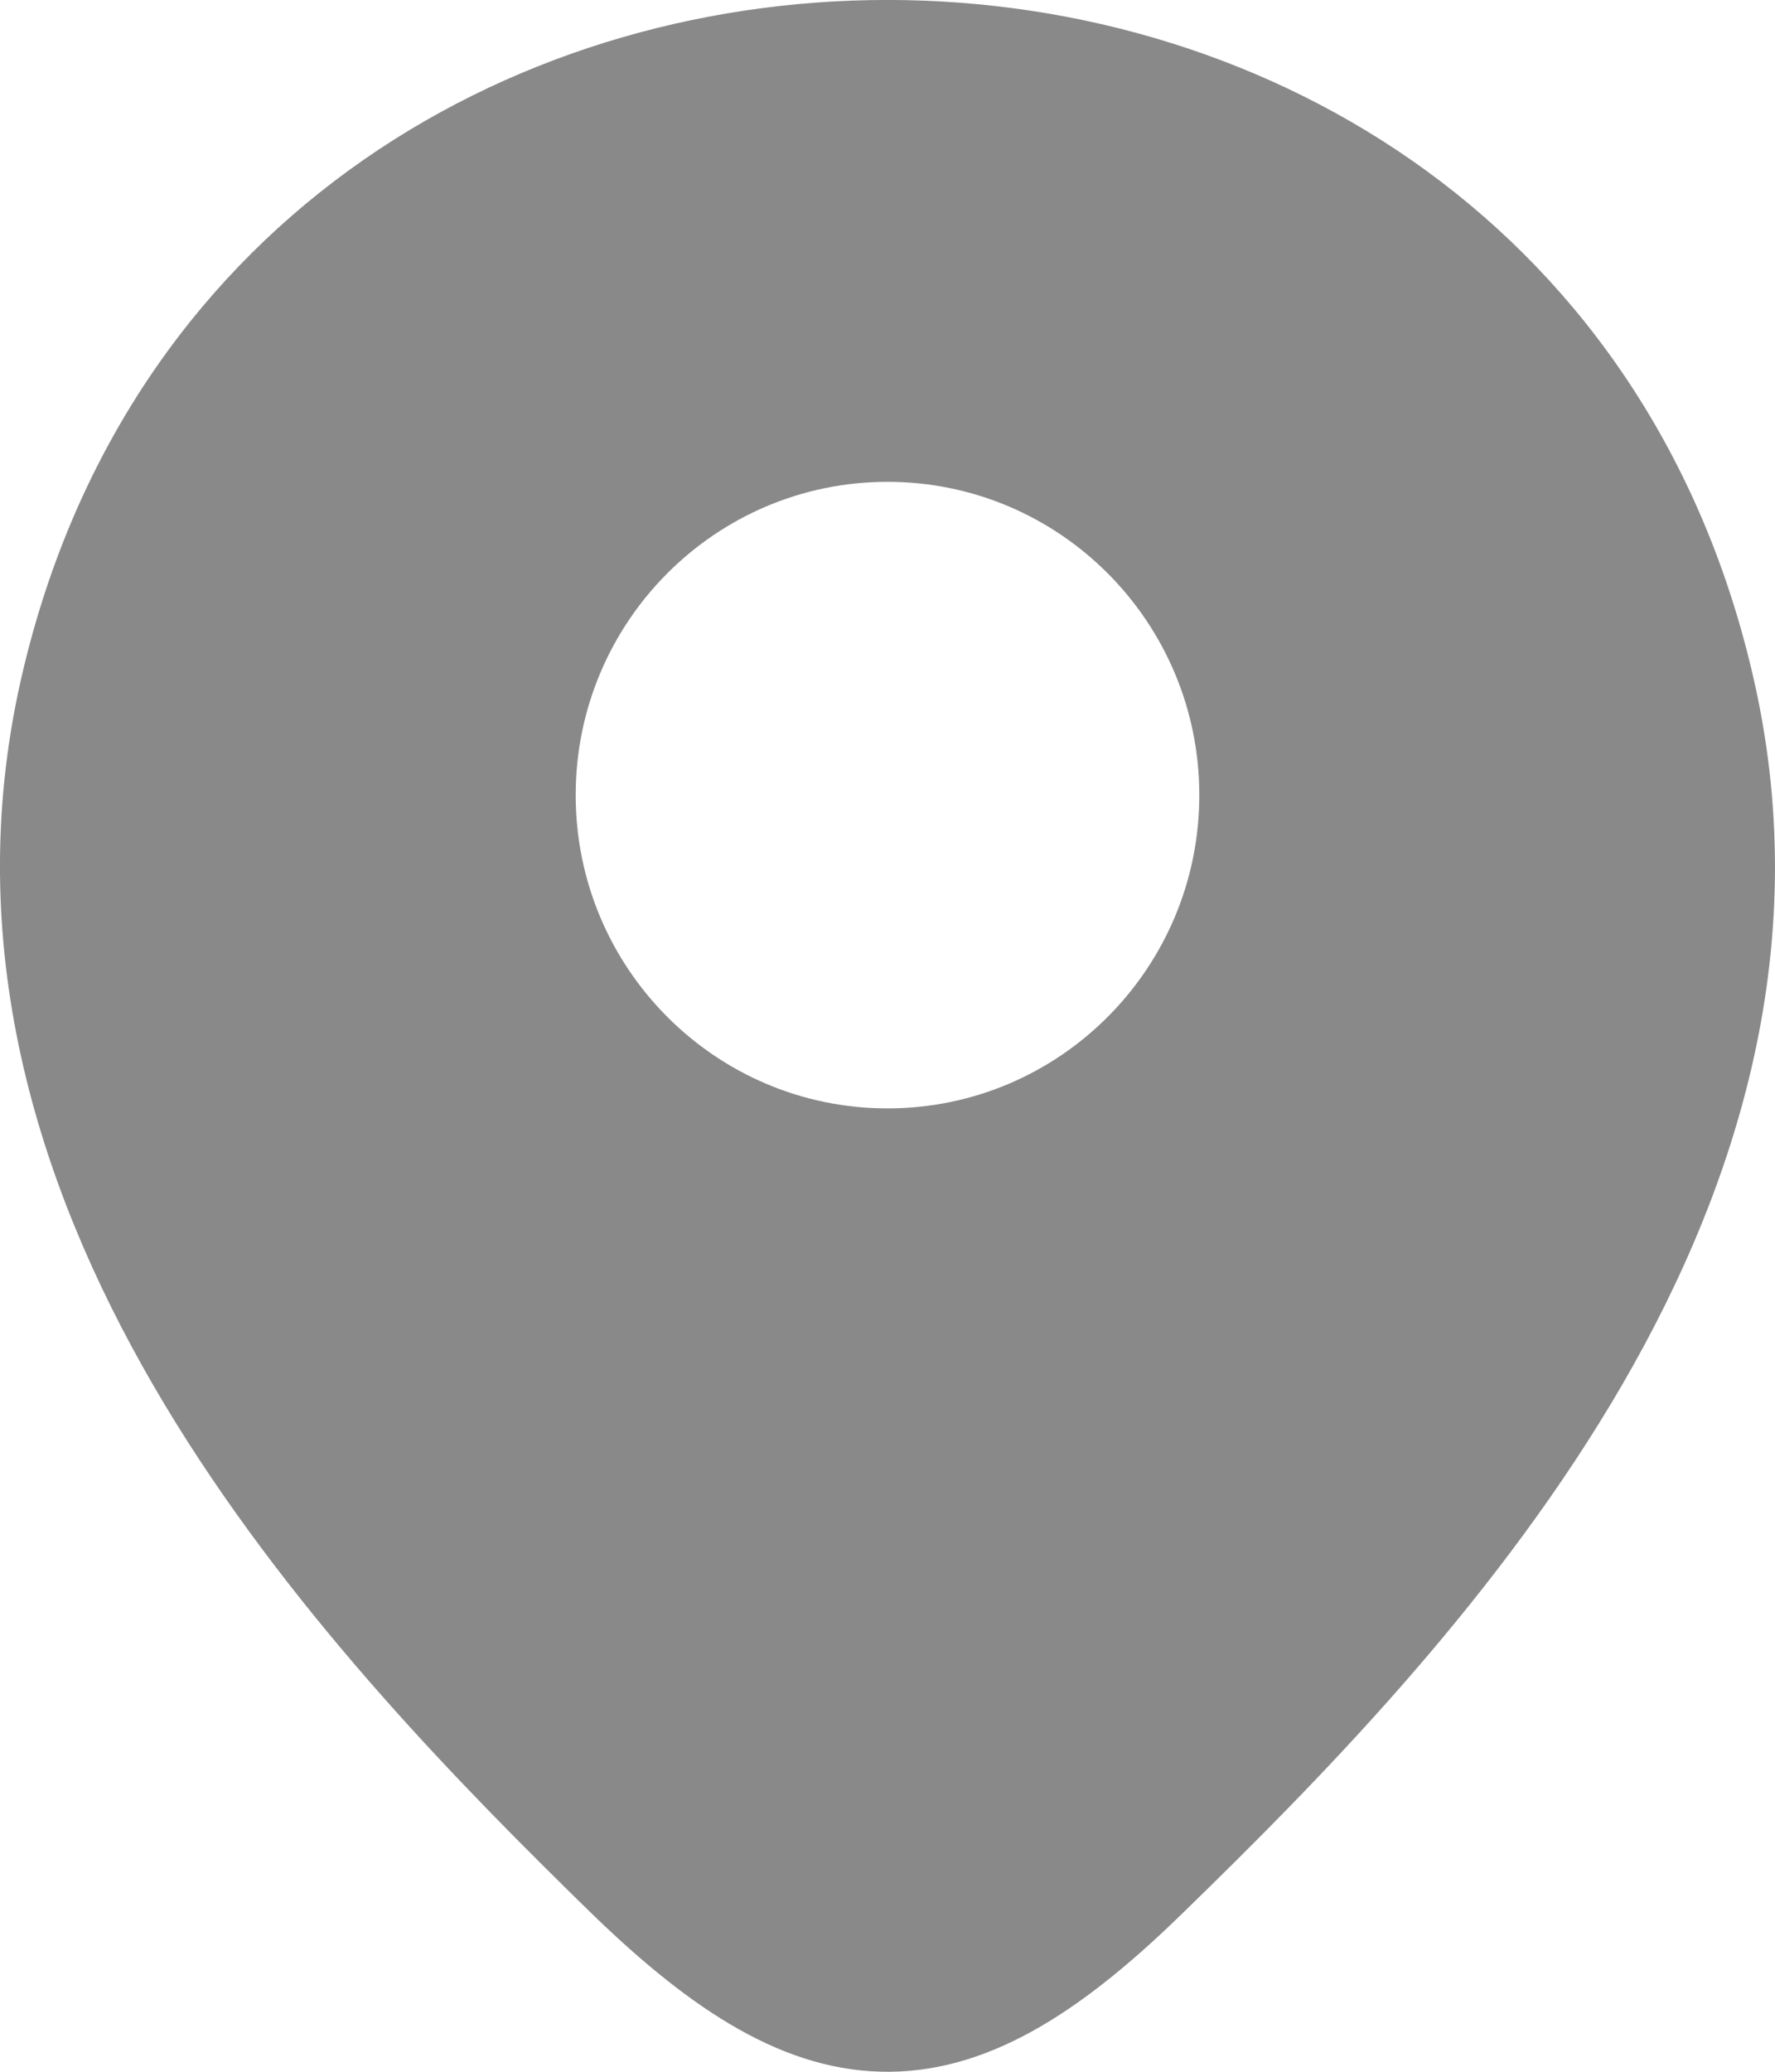 <svg width="12" height="14" viewBox="0 0 12 14" fill="none" xmlns="http://www.w3.org/2000/svg">
<path fill-rule="evenodd" clip-rule="evenodd" d="M3.984 12.915L4.019 12.949L4.022 12.952C4.673 13.579 5.305 14.008 6.019 14C6.73 13.992 7.359 13.551 8.01 12.914C8.902 12.046 10.057 10.875 10.891 9.486C11.728 8.092 12.268 6.434 11.862 4.615C10.488 -1.534 1.519 -1.541 0.138 4.608C-0.257 6.376 0.242 7.993 1.038 9.364C1.831 10.729 2.94 11.888 3.83 12.764C3.881 12.815 3.933 12.865 3.983 12.914L3.984 12.915ZM6 3.256C4.836 3.256 3.892 4.204 3.892 5.373C3.892 6.542 4.836 7.49 6 7.49C7.164 7.49 8.108 6.542 8.108 5.373C8.108 4.204 7.164 3.256 6 3.256Z" fill="#898989"/>
</svg>
